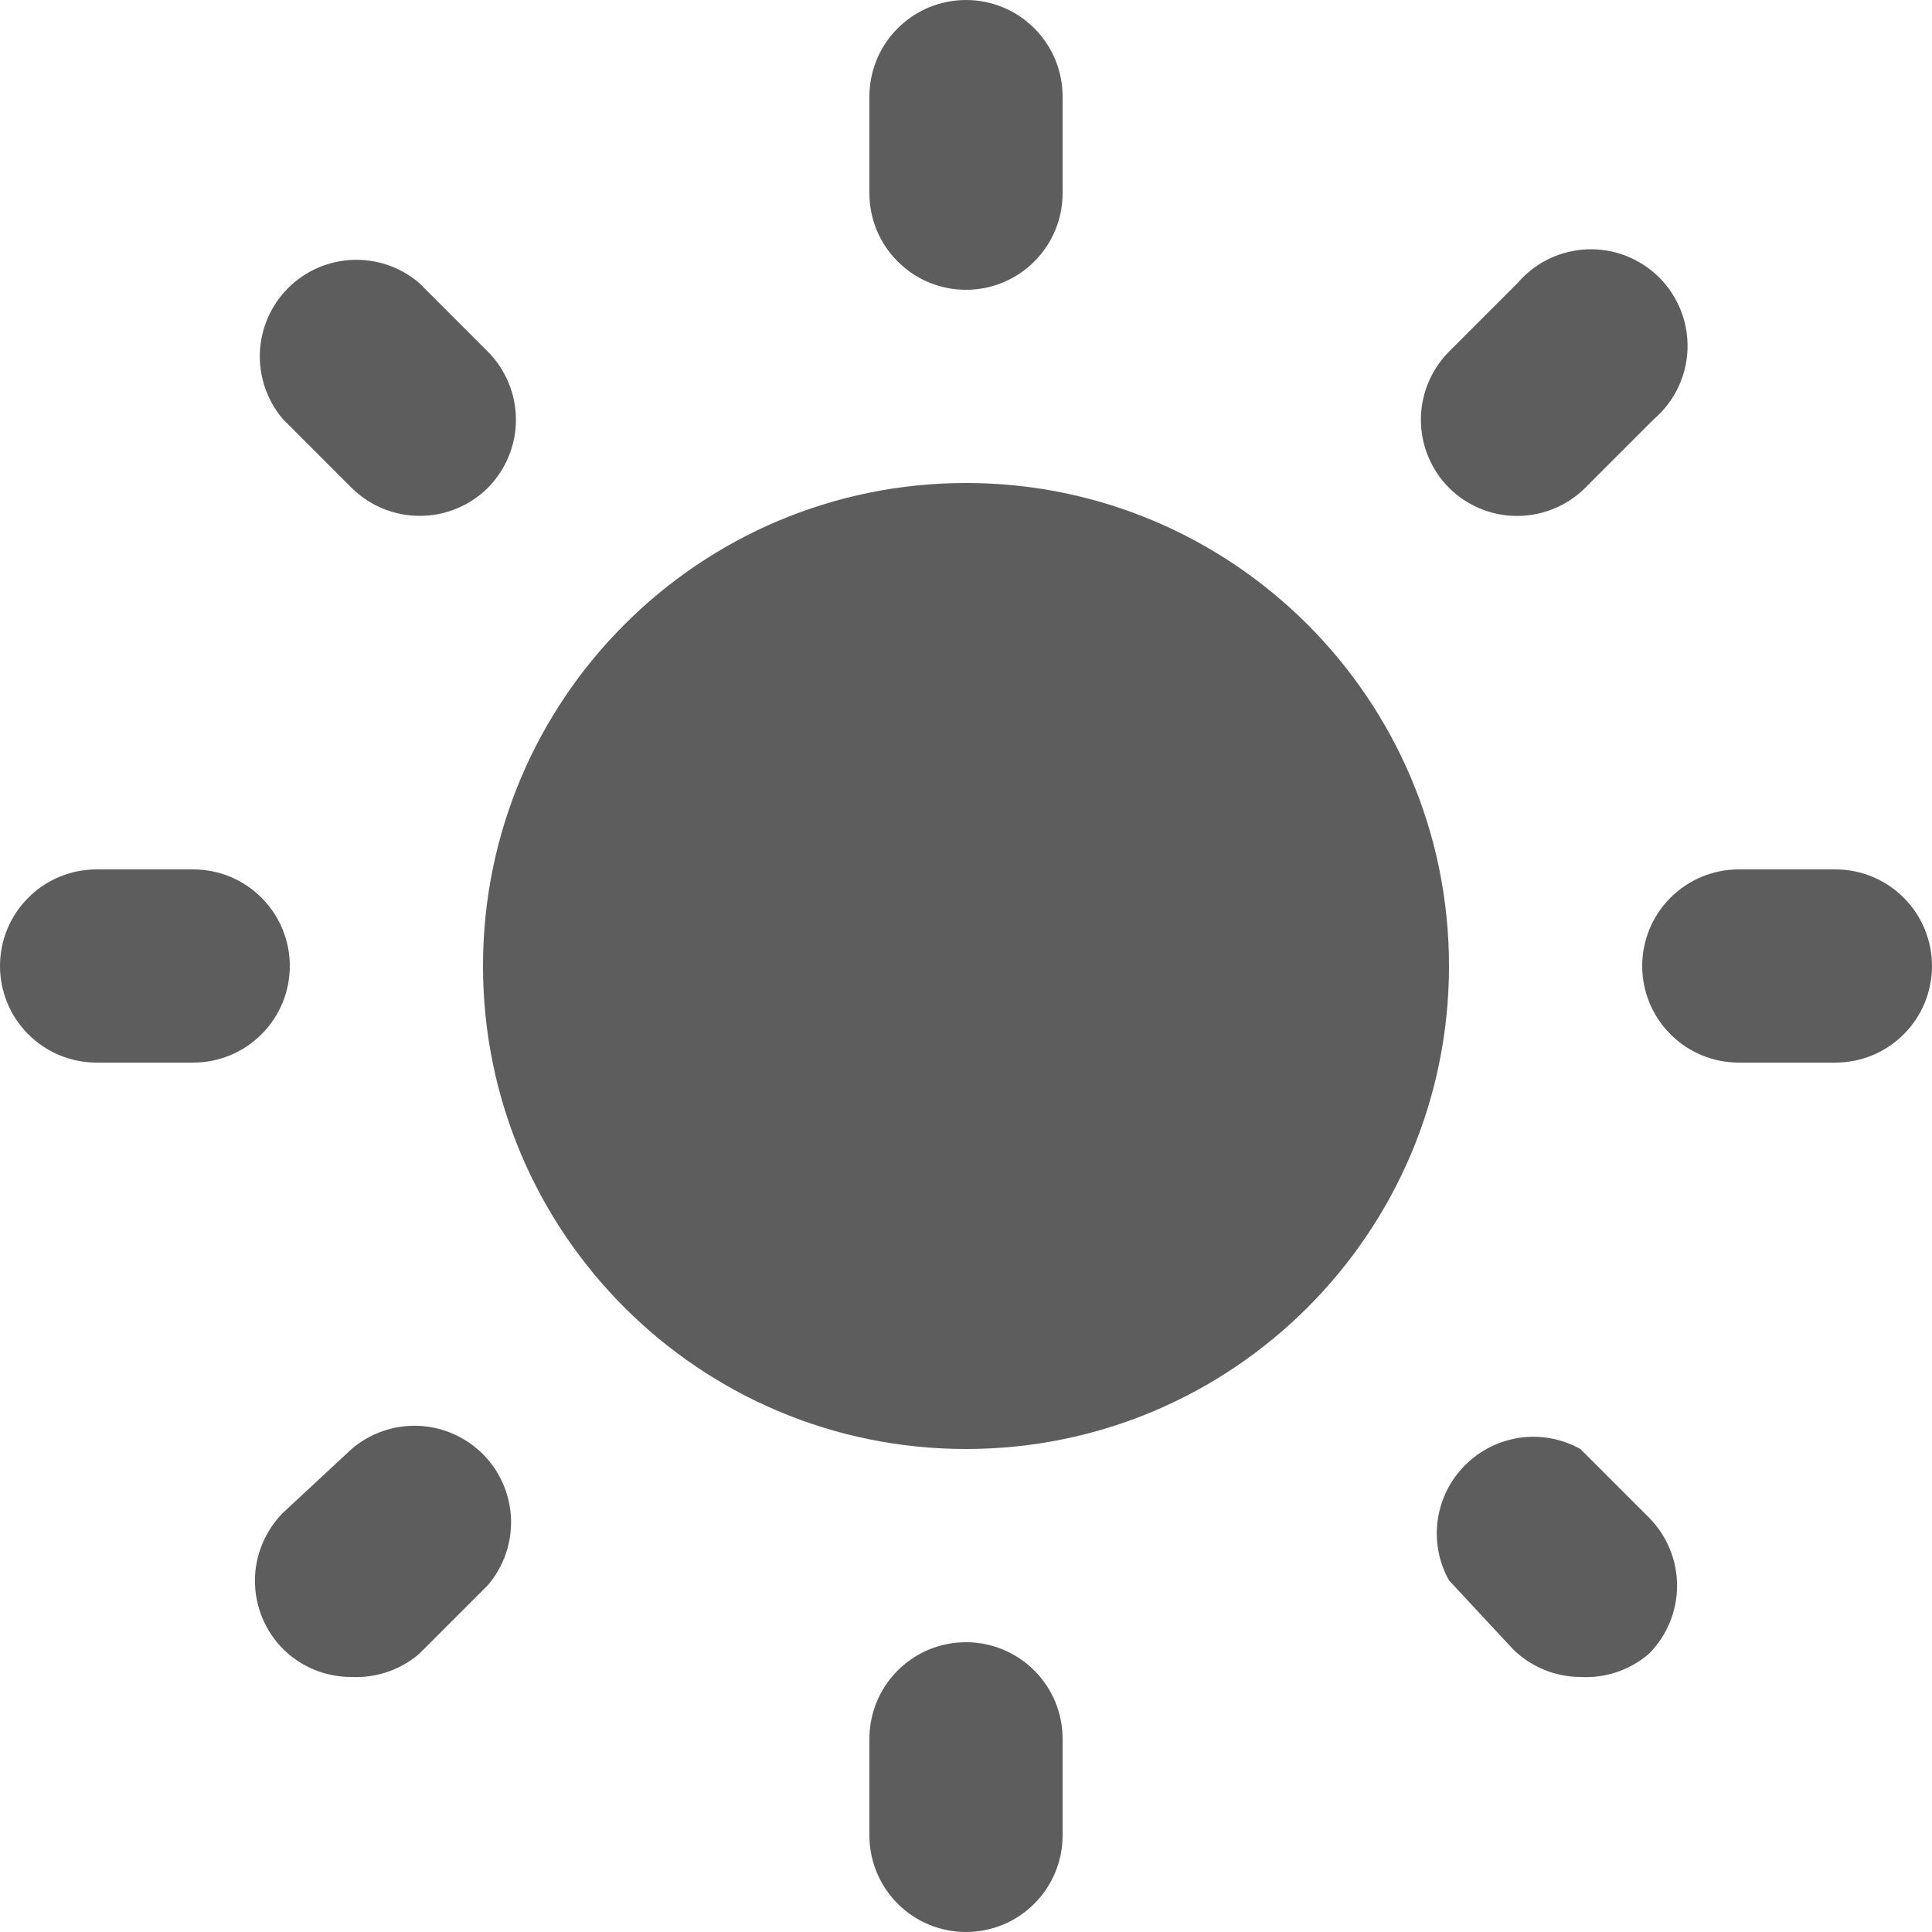 <svg width="20" height="20" viewBox="0 0 20 20" fill="none" xmlns="http://www.w3.org/2000/svg">
<path d="M10 15C12.761 15 15 12.761 15 10C15 7.239 12.761 5 10 5C7.239 5 5 7.239 5 10C5 12.761 7.239 15 10 15Z" fill="#5D5D5D"/>
<path d="M19 11H18C17.735 11 17.48 10.895 17.293 10.707C17.105 10.52 17 10.265 17 10C17 9.735 17.105 9.48 17.293 9.293C17.48 9.105 17.735 9 18 9H19C19.265 9 19.52 9.105 19.707 9.293C19.895 9.48 20 9.735 20 10C20 10.265 19.895 10.52 19.707 10.707C19.52 10.895 19.265 11 19 11ZM2 11H1C0.735 11 0.48 10.895 0.293 10.707C0.105 10.52 0 10.265 0 10C0 9.735 0.105 9.48 0.293 9.293C0.48 9.105 0.735 9 1 9H2C2.265 9 2.52 9.105 2.707 9.293C2.895 9.48 3 9.735 3 10C3 10.265 2.895 10.52 2.707 10.707C2.52 10.895 2.265 11 2 11ZM15.66 5.34C15.412 5.329 15.176 5.225 15 5.05C14.814 4.863 14.709 4.609 14.709 4.345C14.709 4.081 14.814 3.827 15 3.64L15.71 2.93C15.8 2.825 15.91 2.74 16.034 2.68C16.158 2.62 16.293 2.587 16.431 2.581C16.569 2.576 16.706 2.599 16.834 2.649C16.963 2.7 17.079 2.776 17.177 2.873C17.274 2.971 17.35 3.087 17.401 3.216C17.451 3.344 17.474 3.481 17.469 3.619C17.463 3.757 17.43 3.892 17.37 4.016C17.31 4.14 17.225 4.25 17.12 4.34L16.41 5.05C16.312 5.148 16.195 5.224 16.065 5.274C15.936 5.324 15.798 5.346 15.66 5.34ZM3.64 17.36C3.508 17.361 3.378 17.335 3.256 17.286C3.134 17.236 3.023 17.163 2.93 17.07C2.744 16.883 2.639 16.629 2.639 16.365C2.639 16.101 2.744 15.847 2.93 15.66L3.64 15C3.831 14.836 4.077 14.751 4.329 14.76C4.581 14.77 4.819 14.874 4.998 15.052C5.176 15.23 5.28 15.469 5.29 15.721C5.299 15.973 5.214 16.219 5.05 16.41L4.34 17.12C4.146 17.287 3.895 17.372 3.64 17.36ZM10 3C9.735 3 9.48 2.895 9.293 2.707C9.105 2.52 9 2.265 9 2V1C9 0.735 9.105 0.48 9.293 0.293C9.48 0.105 9.735 0 10 0C10.265 0 10.52 0.105 10.707 0.293C10.895 0.48 11 0.735 11 1V2C11 2.265 10.895 2.52 10.707 2.707C10.52 2.895 10.265 3 10 3ZM10 20C9.735 20 9.48 19.895 9.293 19.707C9.105 19.52 9 19.265 9 19V18C9 17.735 9.105 17.48 9.293 17.293C9.48 17.105 9.735 17 10 17C10.265 17 10.52 17.105 10.707 17.293C10.895 17.48 11 17.735 11 18V19C11 19.265 10.895 19.52 10.707 19.707C10.52 19.895 10.265 20 10 20ZM4.34 5.34C4.078 5.339 3.826 5.235 3.64 5.05L2.93 4.34C2.766 4.149 2.681 3.903 2.69 3.651C2.7 3.399 2.804 3.161 2.982 2.982C3.161 2.804 3.399 2.7 3.651 2.69C3.903 2.681 4.149 2.766 4.34 2.93L5.05 3.64C5.236 3.827 5.341 4.081 5.341 4.345C5.341 4.609 5.236 4.863 5.05 5.05C4.957 5.143 4.846 5.216 4.724 5.266C4.602 5.316 4.472 5.341 4.34 5.34ZM16.36 17.36C16.098 17.359 15.846 17.255 15.66 17.07L15 16.36C14.894 16.17 14.853 15.951 14.883 15.736C14.914 15.52 15.013 15.32 15.167 15.167C15.32 15.013 15.52 14.914 15.736 14.883C15.951 14.853 16.17 14.894 16.36 15L17.07 15.71C17.256 15.897 17.361 16.151 17.361 16.415C17.361 16.679 17.256 16.933 17.07 17.12C16.873 17.289 16.619 17.375 16.36 17.36Z" fill="#5D5D5D"/>
</svg>
